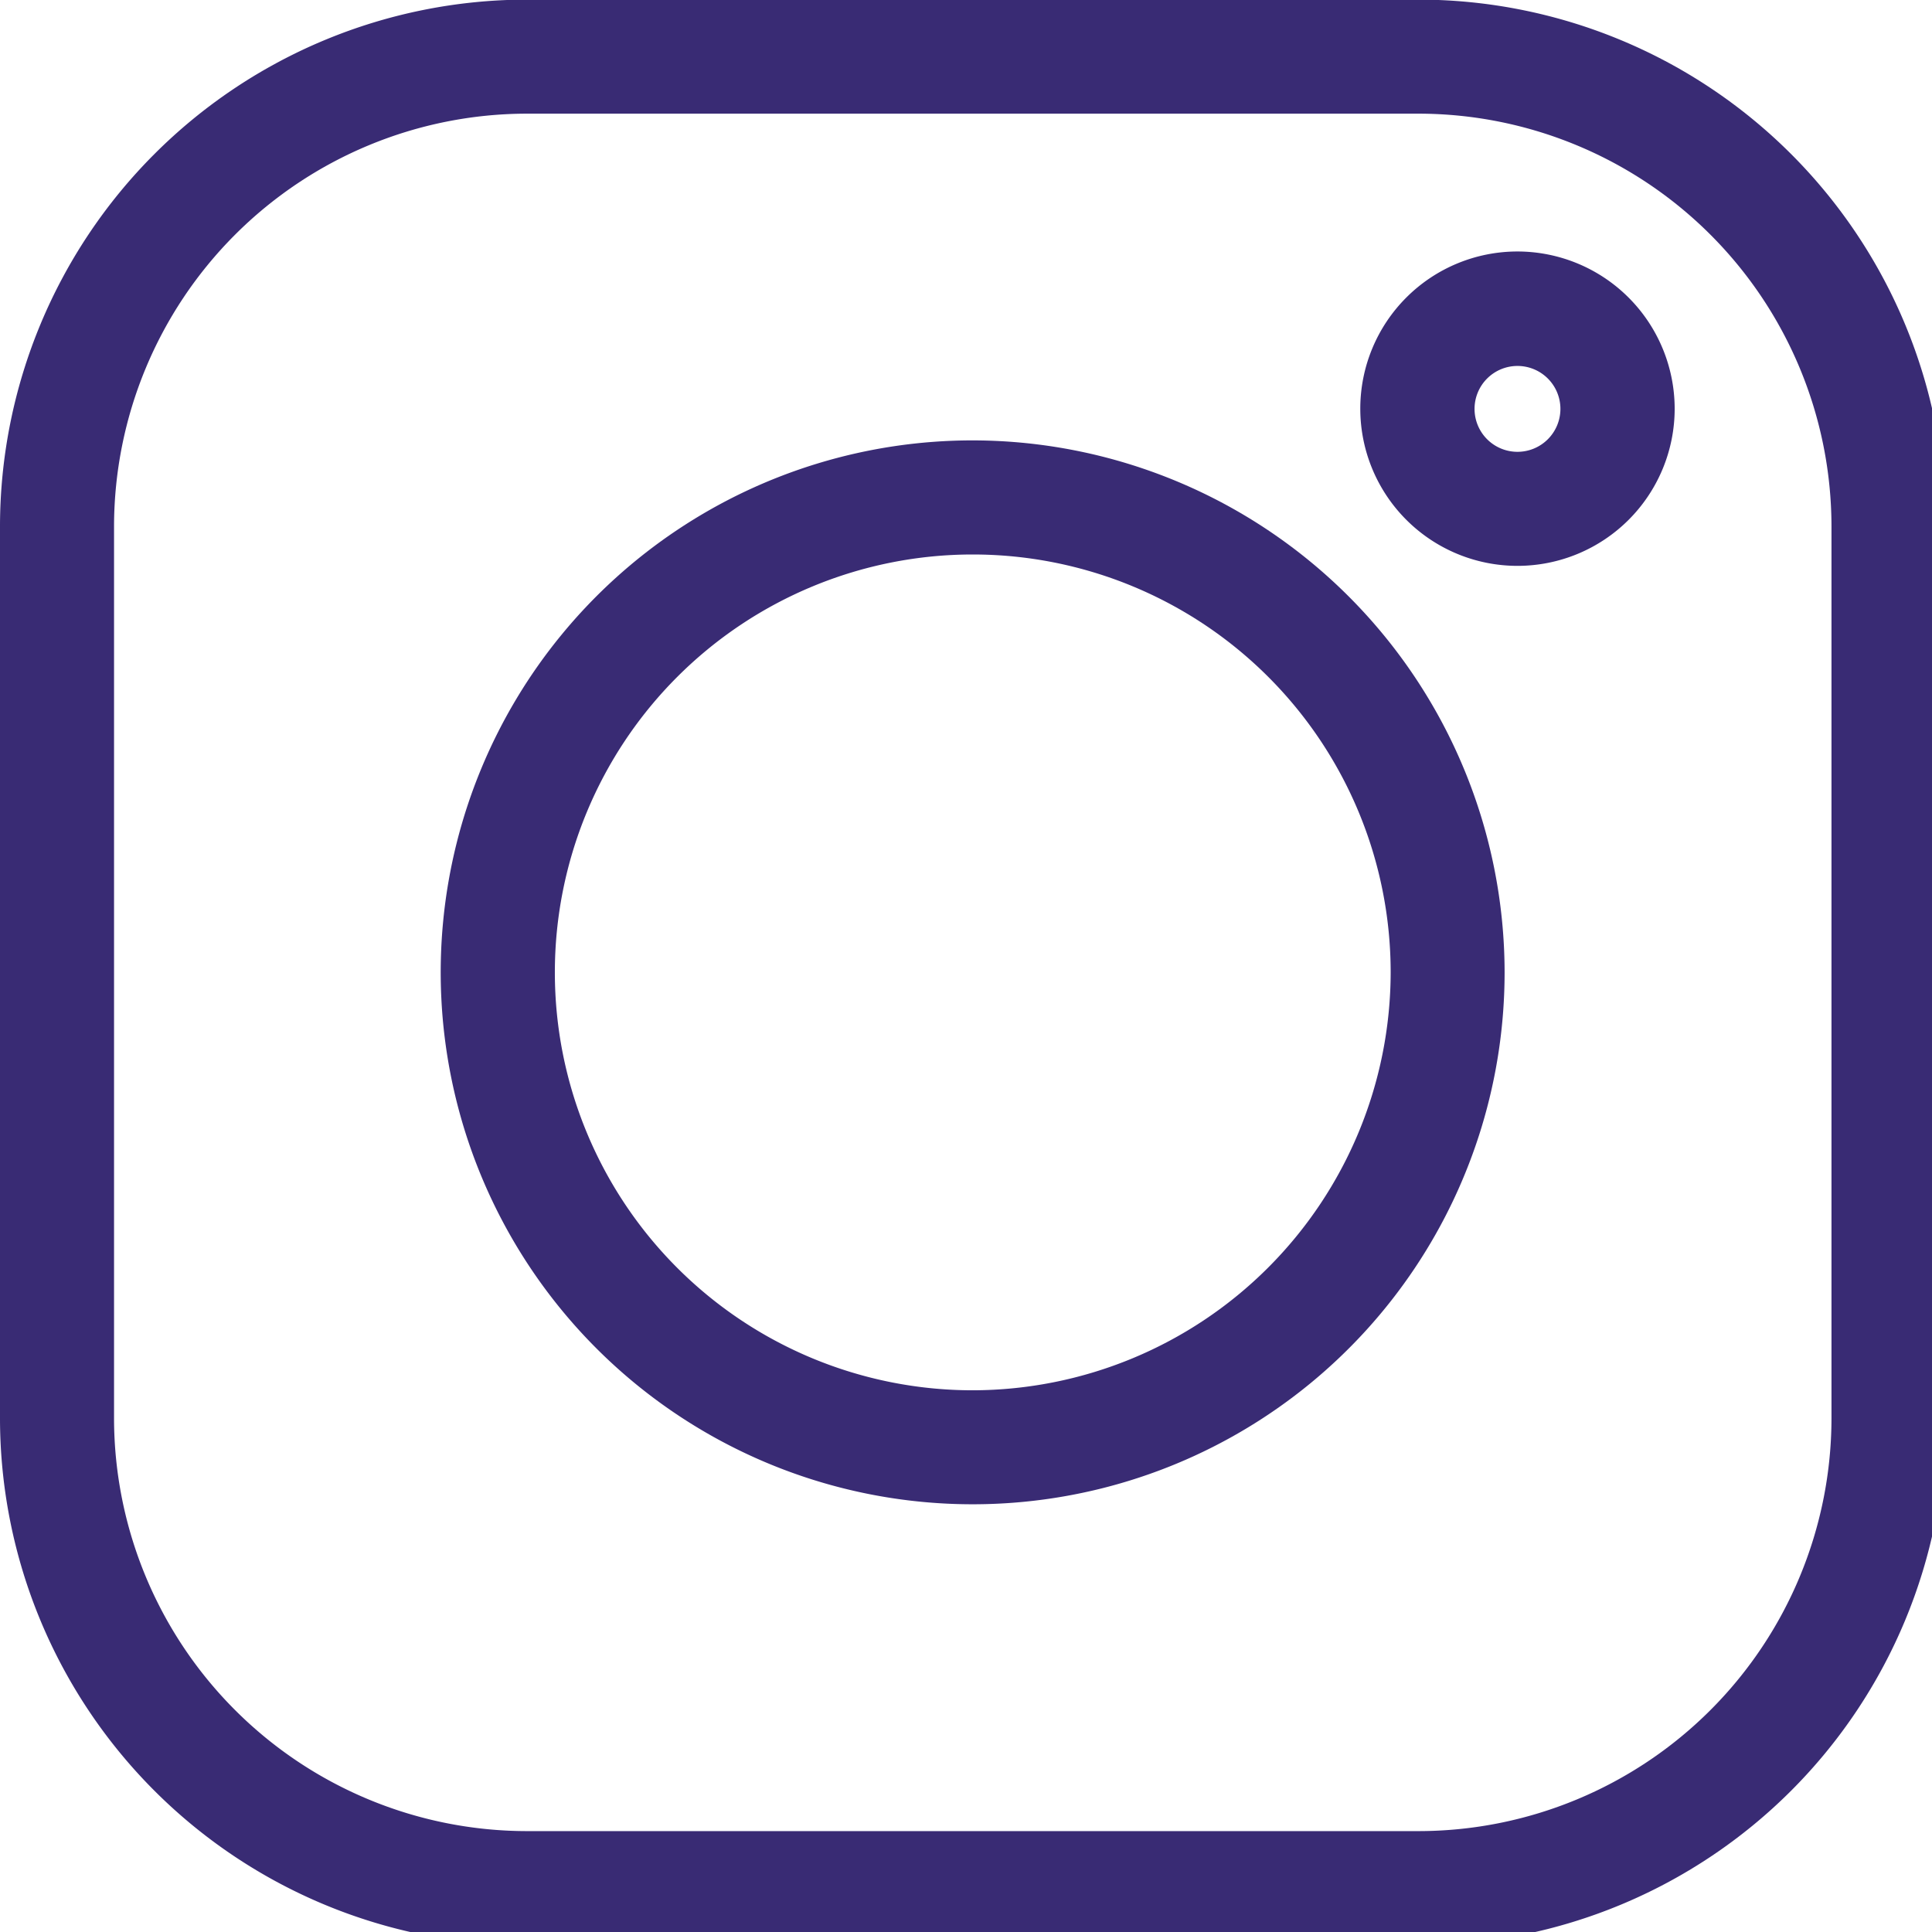 <svg xmlns="http://www.w3.org/2000/svg" xmlns:xlink="http://www.w3.org/1999/xlink" width="36" height="36" viewBox="0 0 36 36">
  <defs>
    <clipPath id="clip-path">
      <rect id="Rectangle_89" data-name="Rectangle 89" width="36" height="36" transform="translate(0 0.007)" fill="#392b74"/>
    </clipPath>
  </defs>
  <g id="ig" transform="translate(0 -0.007)" clip-path="url(#clip-path)">
    <g id="_001-instagram" data-name="001-instagram" transform="translate(0 0)">
      <path id="Path_3008" data-name="Path 3008" d="M26.439,0H9.813A9.824,9.824,0,0,0,0,9.813V26.439a9.824,9.824,0,0,0,9.813,9.813H26.439a9.824,9.824,0,0,0,9.813-9.813V9.813A9.824,9.824,0,0,0,26.439,0Zm7.688,26.439a7.7,7.7,0,0,1-7.688,7.688H9.813a7.7,7.7,0,0,1-7.688-7.688V9.813A7.7,7.7,0,0,1,9.813,2.125H26.439a7.7,7.7,0,0,1,7.688,7.688Zm0,0" transform="translate(0 0)" fill="#392b74"/>
      <path id="Path_3009" data-name="Path 3009" d="M31.89,21.977A9.912,9.912,0,1,0,41.8,31.89,9.923,9.923,0,0,0,31.89,21.977Zm0,17.7a7.787,7.787,0,1,1,7.787-7.787A7.8,7.8,0,0,1,31.89,39.677Zm0,0" transform="translate(-13.764 -13.764)" fill="#392b74"/>
      <path id="Path_3010" data-name="Path 3010" d="M70.749,12.558a2.929,2.929,0,1,0,2.929,2.929A2.932,2.932,0,0,0,70.749,12.558Zm0,3.733a.8.8,0,1,1,.8-.8A.8.8,0,0,1,70.749,16.291Zm0,0" transform="translate(-42.473 -7.865)" fill="#392b74"/>
    </g>
  </g>
</svg>
